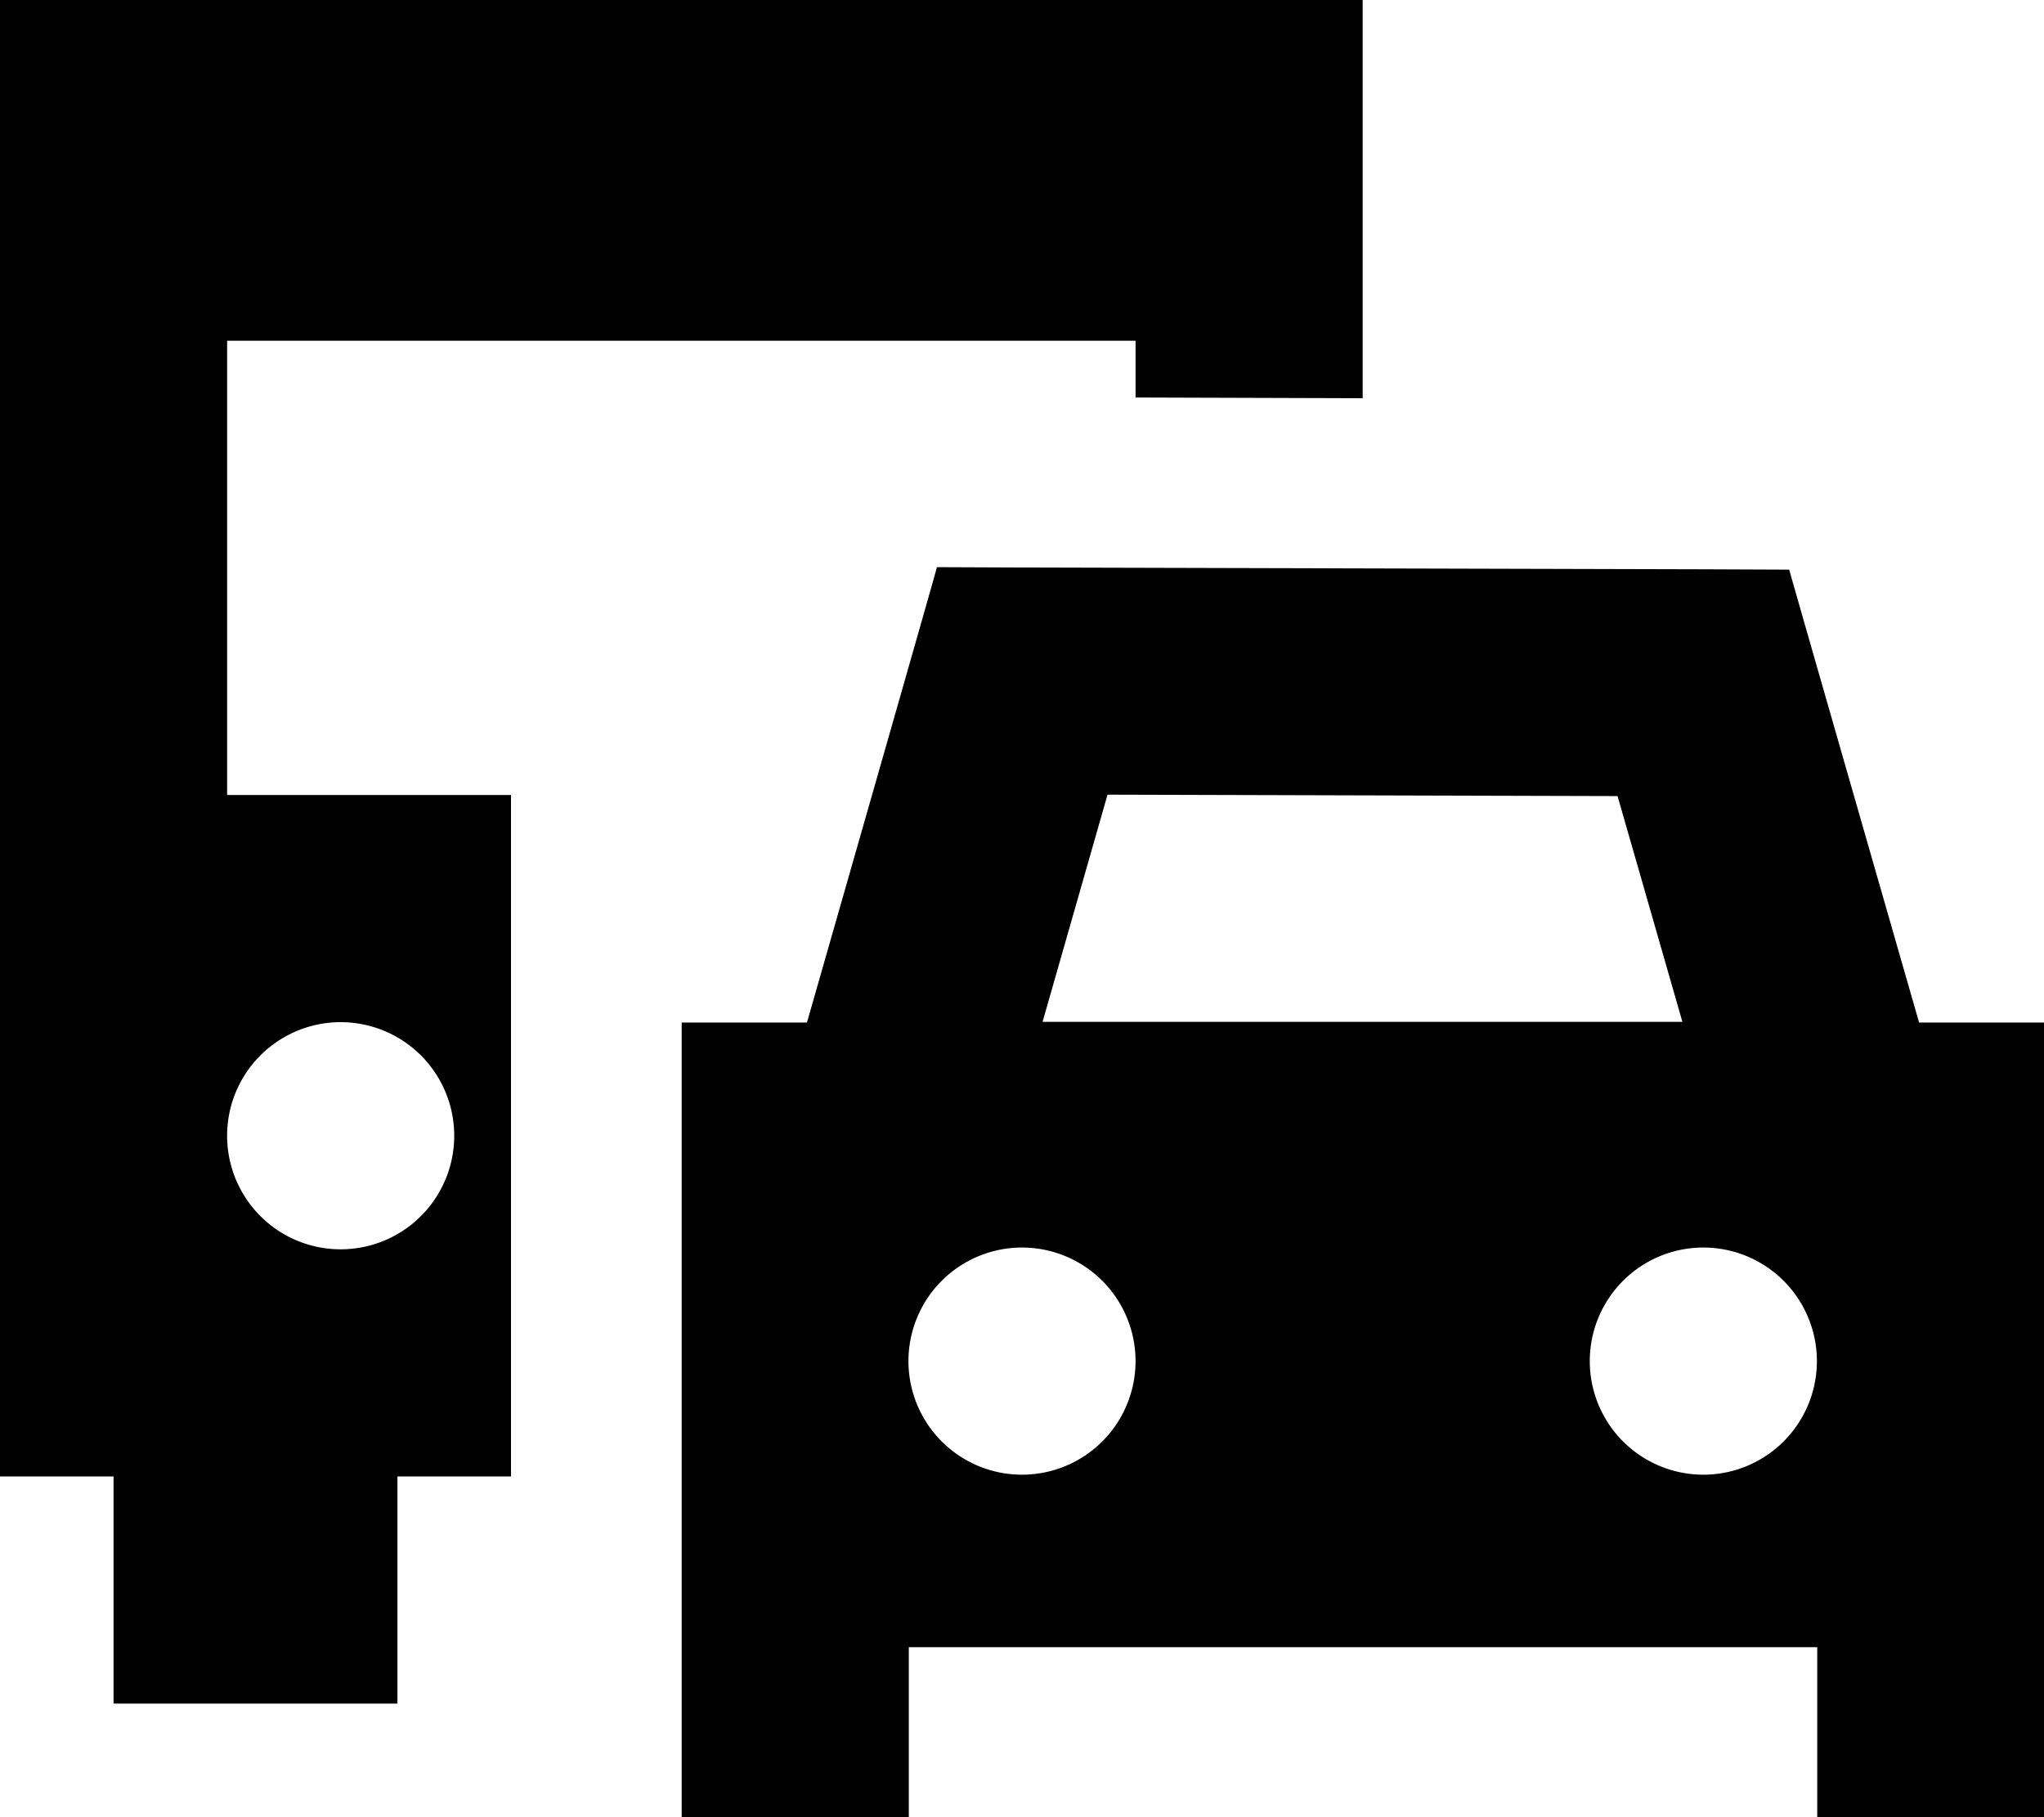<svg xmlns="http://www.w3.org/2000/svg" viewBox="0 0 576 512"><!--! Font Awesome Pro 7.0.0 by @fontawesome - https://fontawesome.com License - https://fontawesome.com/license (Commercial License) Copyright 2025 Fonticons, Inc. --><path fill="currentColor" d="M0 0l384 0 0 112.2-64-.2 0-16-256 0 0 128 80 0 0 192-32 0 0 64-80 0 0-64-32 0 0-416zM128 320a32 32 0 1 0 -64 0 32 32 0 1 0 64 0zM263.9 159.8l24.2 .1 192 .5 24.1 .1c.5 1.9 12.7 44.4 36.6 127.6l35.3 0 0 224-64 0 0-48-256 0 0 48-64 0 0-224 35.3 0c23.9-83.5 36.1-126.2 36.6-128.2zm192 64.5l-143.8-.4-18.3 64 180.3 0-18.3-63.7zM288 415.5a32 32 0 1 0 0-64 32 32 0 1 0 0 64zm224-32a32 32 0 1 0 -64 0 32 32 0 1 0 64 0z"/></svg>